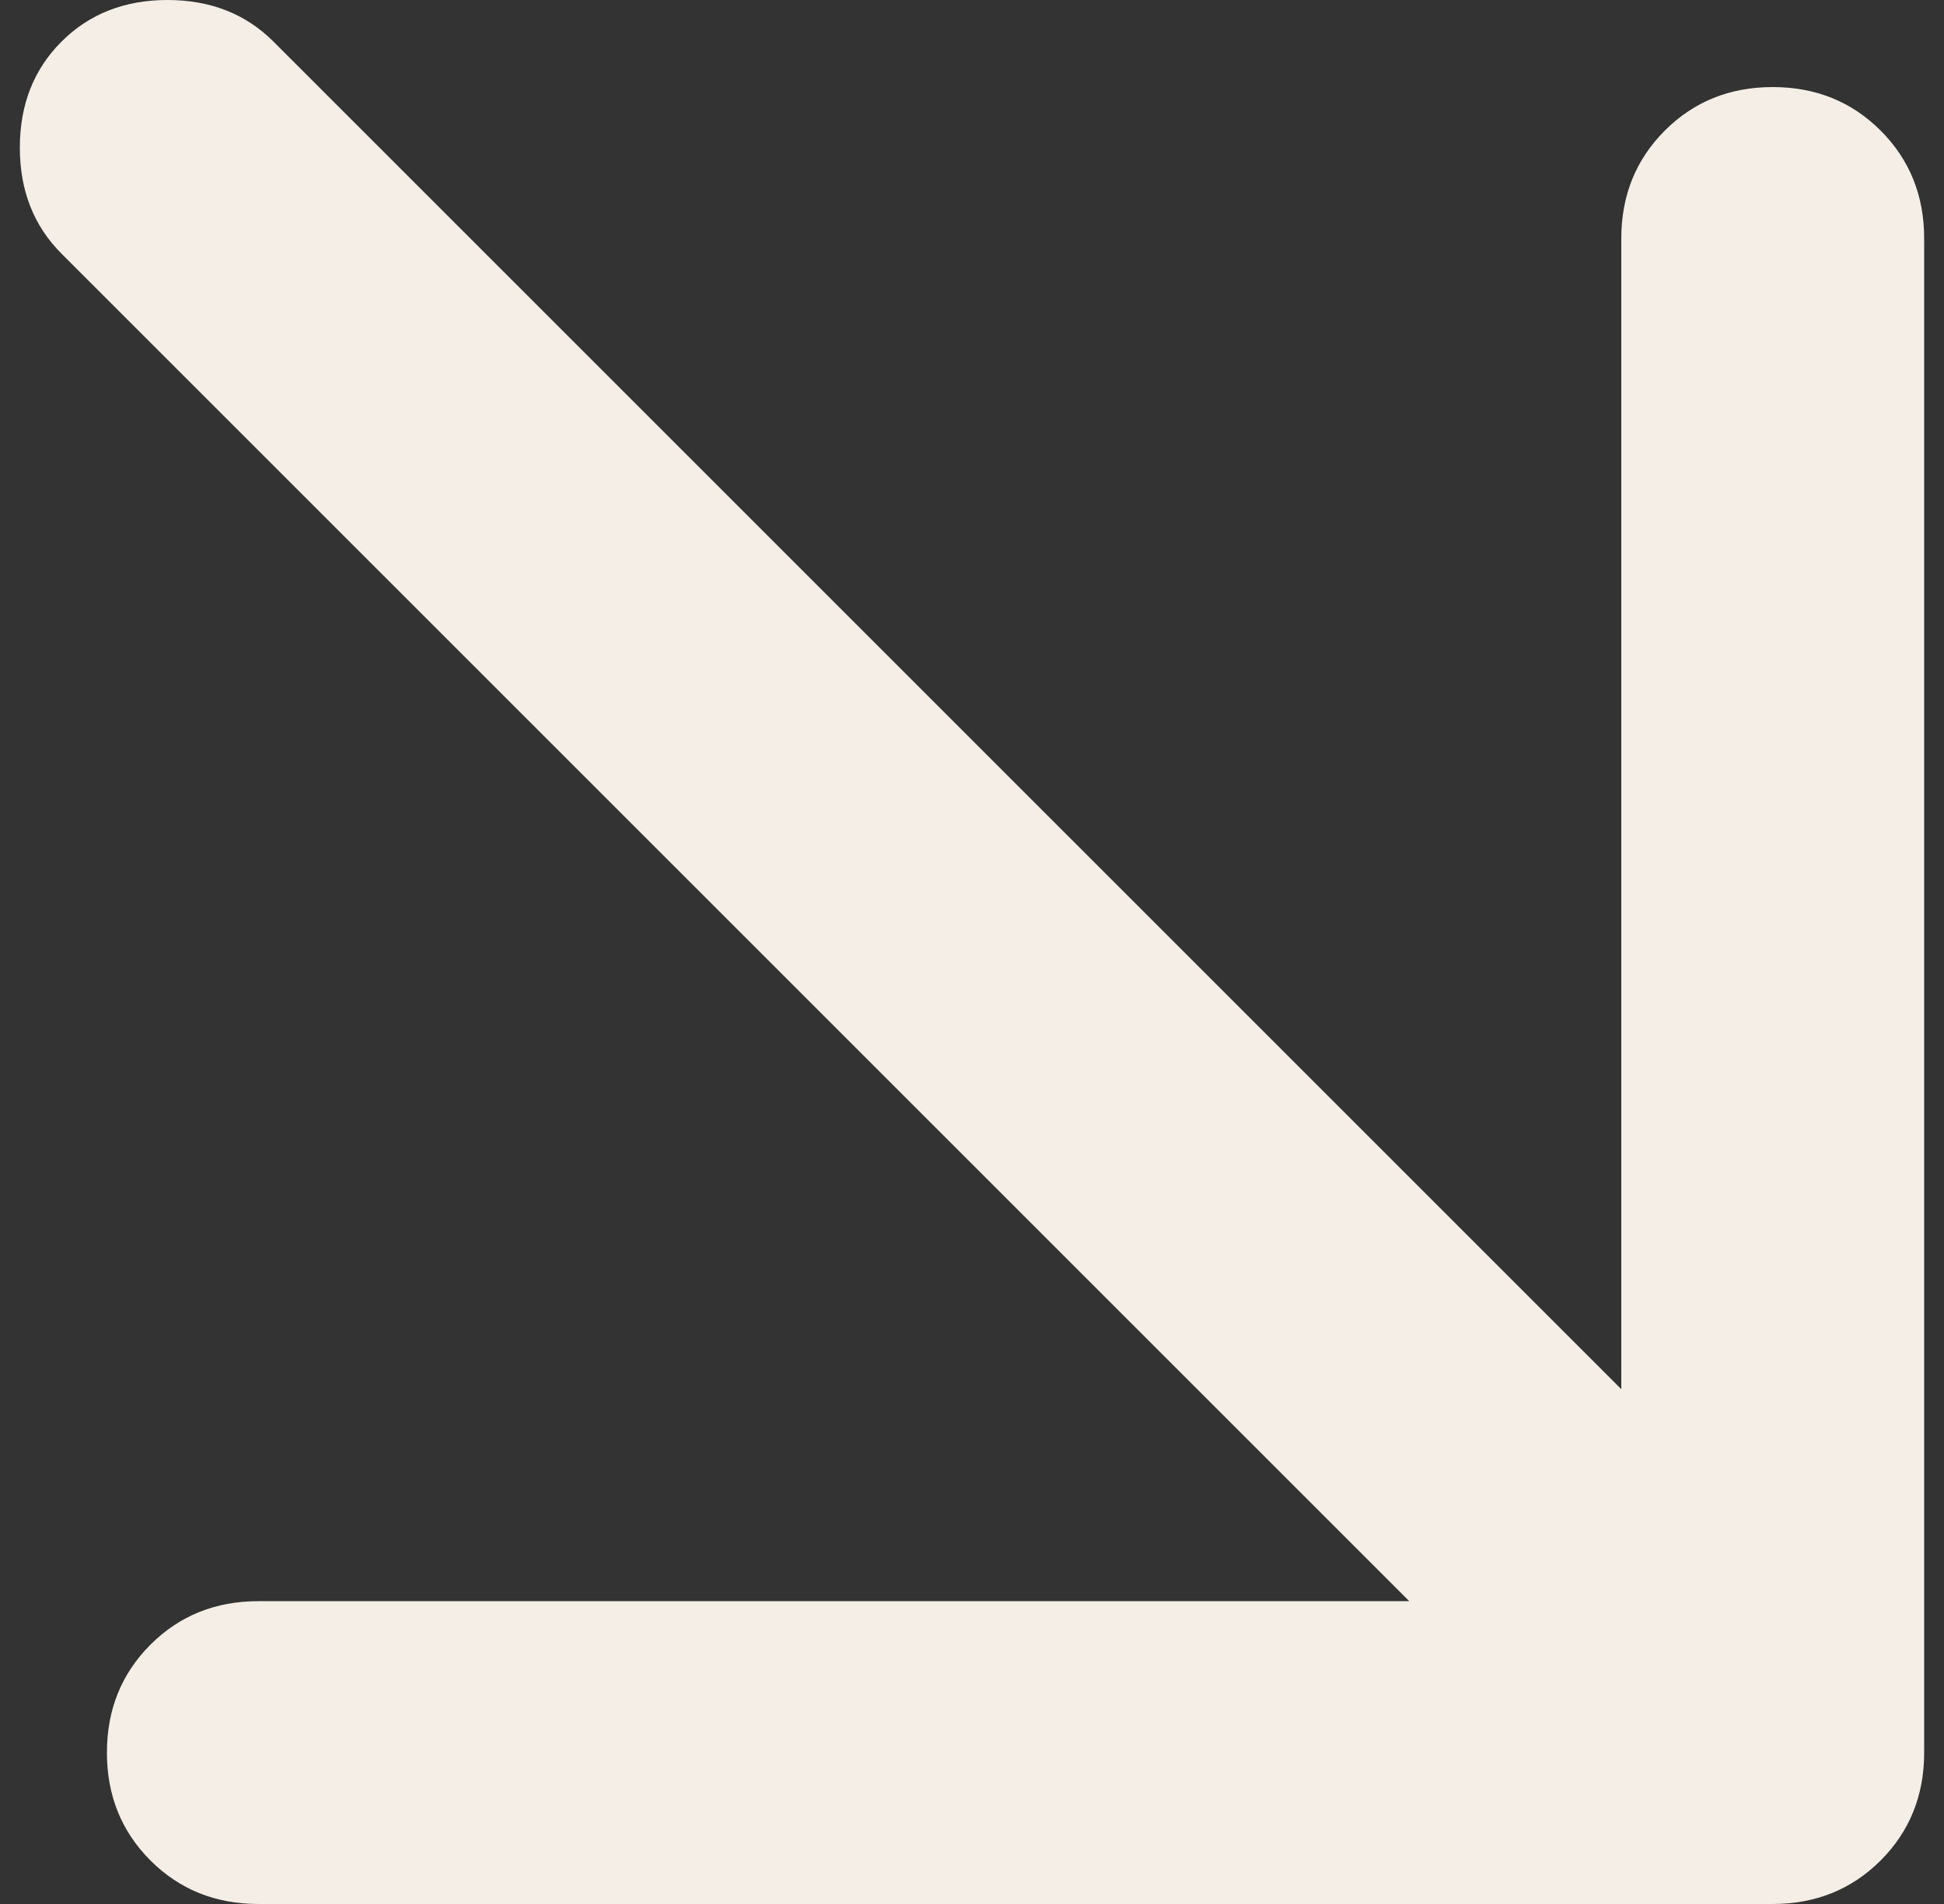 <svg width="49" height="48" viewBox="0 0 49 48" fill="none" xmlns="http://www.w3.org/2000/svg">
<rect x="0" y="0" width="49" height="48" fill="#333333" stroke="none"/>
<path d="M40.866 35.022L40.866 6.012C40.866 4.93 41.232 4.024 41.963 3.292C42.695 2.561 43.601 2.195 44.683 2.195C45.764 2.195 46.671 2.561 47.403 3.292C48.134 4.024 48.5 4.93 48.5 6.012L48.5 44.183C48.5 45.264 48.134 46.171 47.403 46.903C46.671 47.634 45.764 48 44.683 48L6.512 48C5.43 48 4.524 47.634 3.792 46.903C3.061 46.171 2.695 45.264 2.695 44.183C2.695 43.101 3.061 42.195 3.792 41.463C4.524 40.732 5.43 40.366 6.512 40.366L35.522 40.366L1.55 6.394C0.85 5.694 0.5 4.803 0.5 3.722C0.5 2.64 0.85 1.75 1.55 1.05C2.25 0.35 3.14 -3.96548e-06 4.222 -3.87093e-06C5.303 -3.77639e-06 6.194 0.35 6.894 1.05L40.866 35.022Z" fill="#F4EEE6"/>
</svg>
